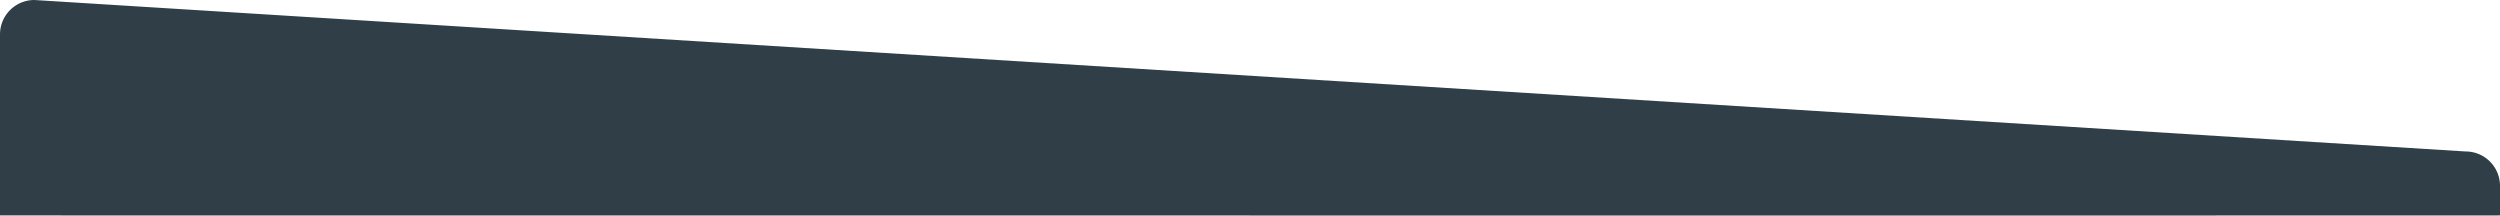 <svg xmlns="http://www.w3.org/2000/svg" width="1280.191" height="110.359"><path d="M1132.191,110.316V95.162a17.6,17.6,0,0,0-17.6-17.6L-130.4,0A17.6,17.6,0,0,0-148,17.6v92.716S1131.729,110.412,1132.191,110.316Z" transform="translate(148)" fill="#303f47"/></svg>